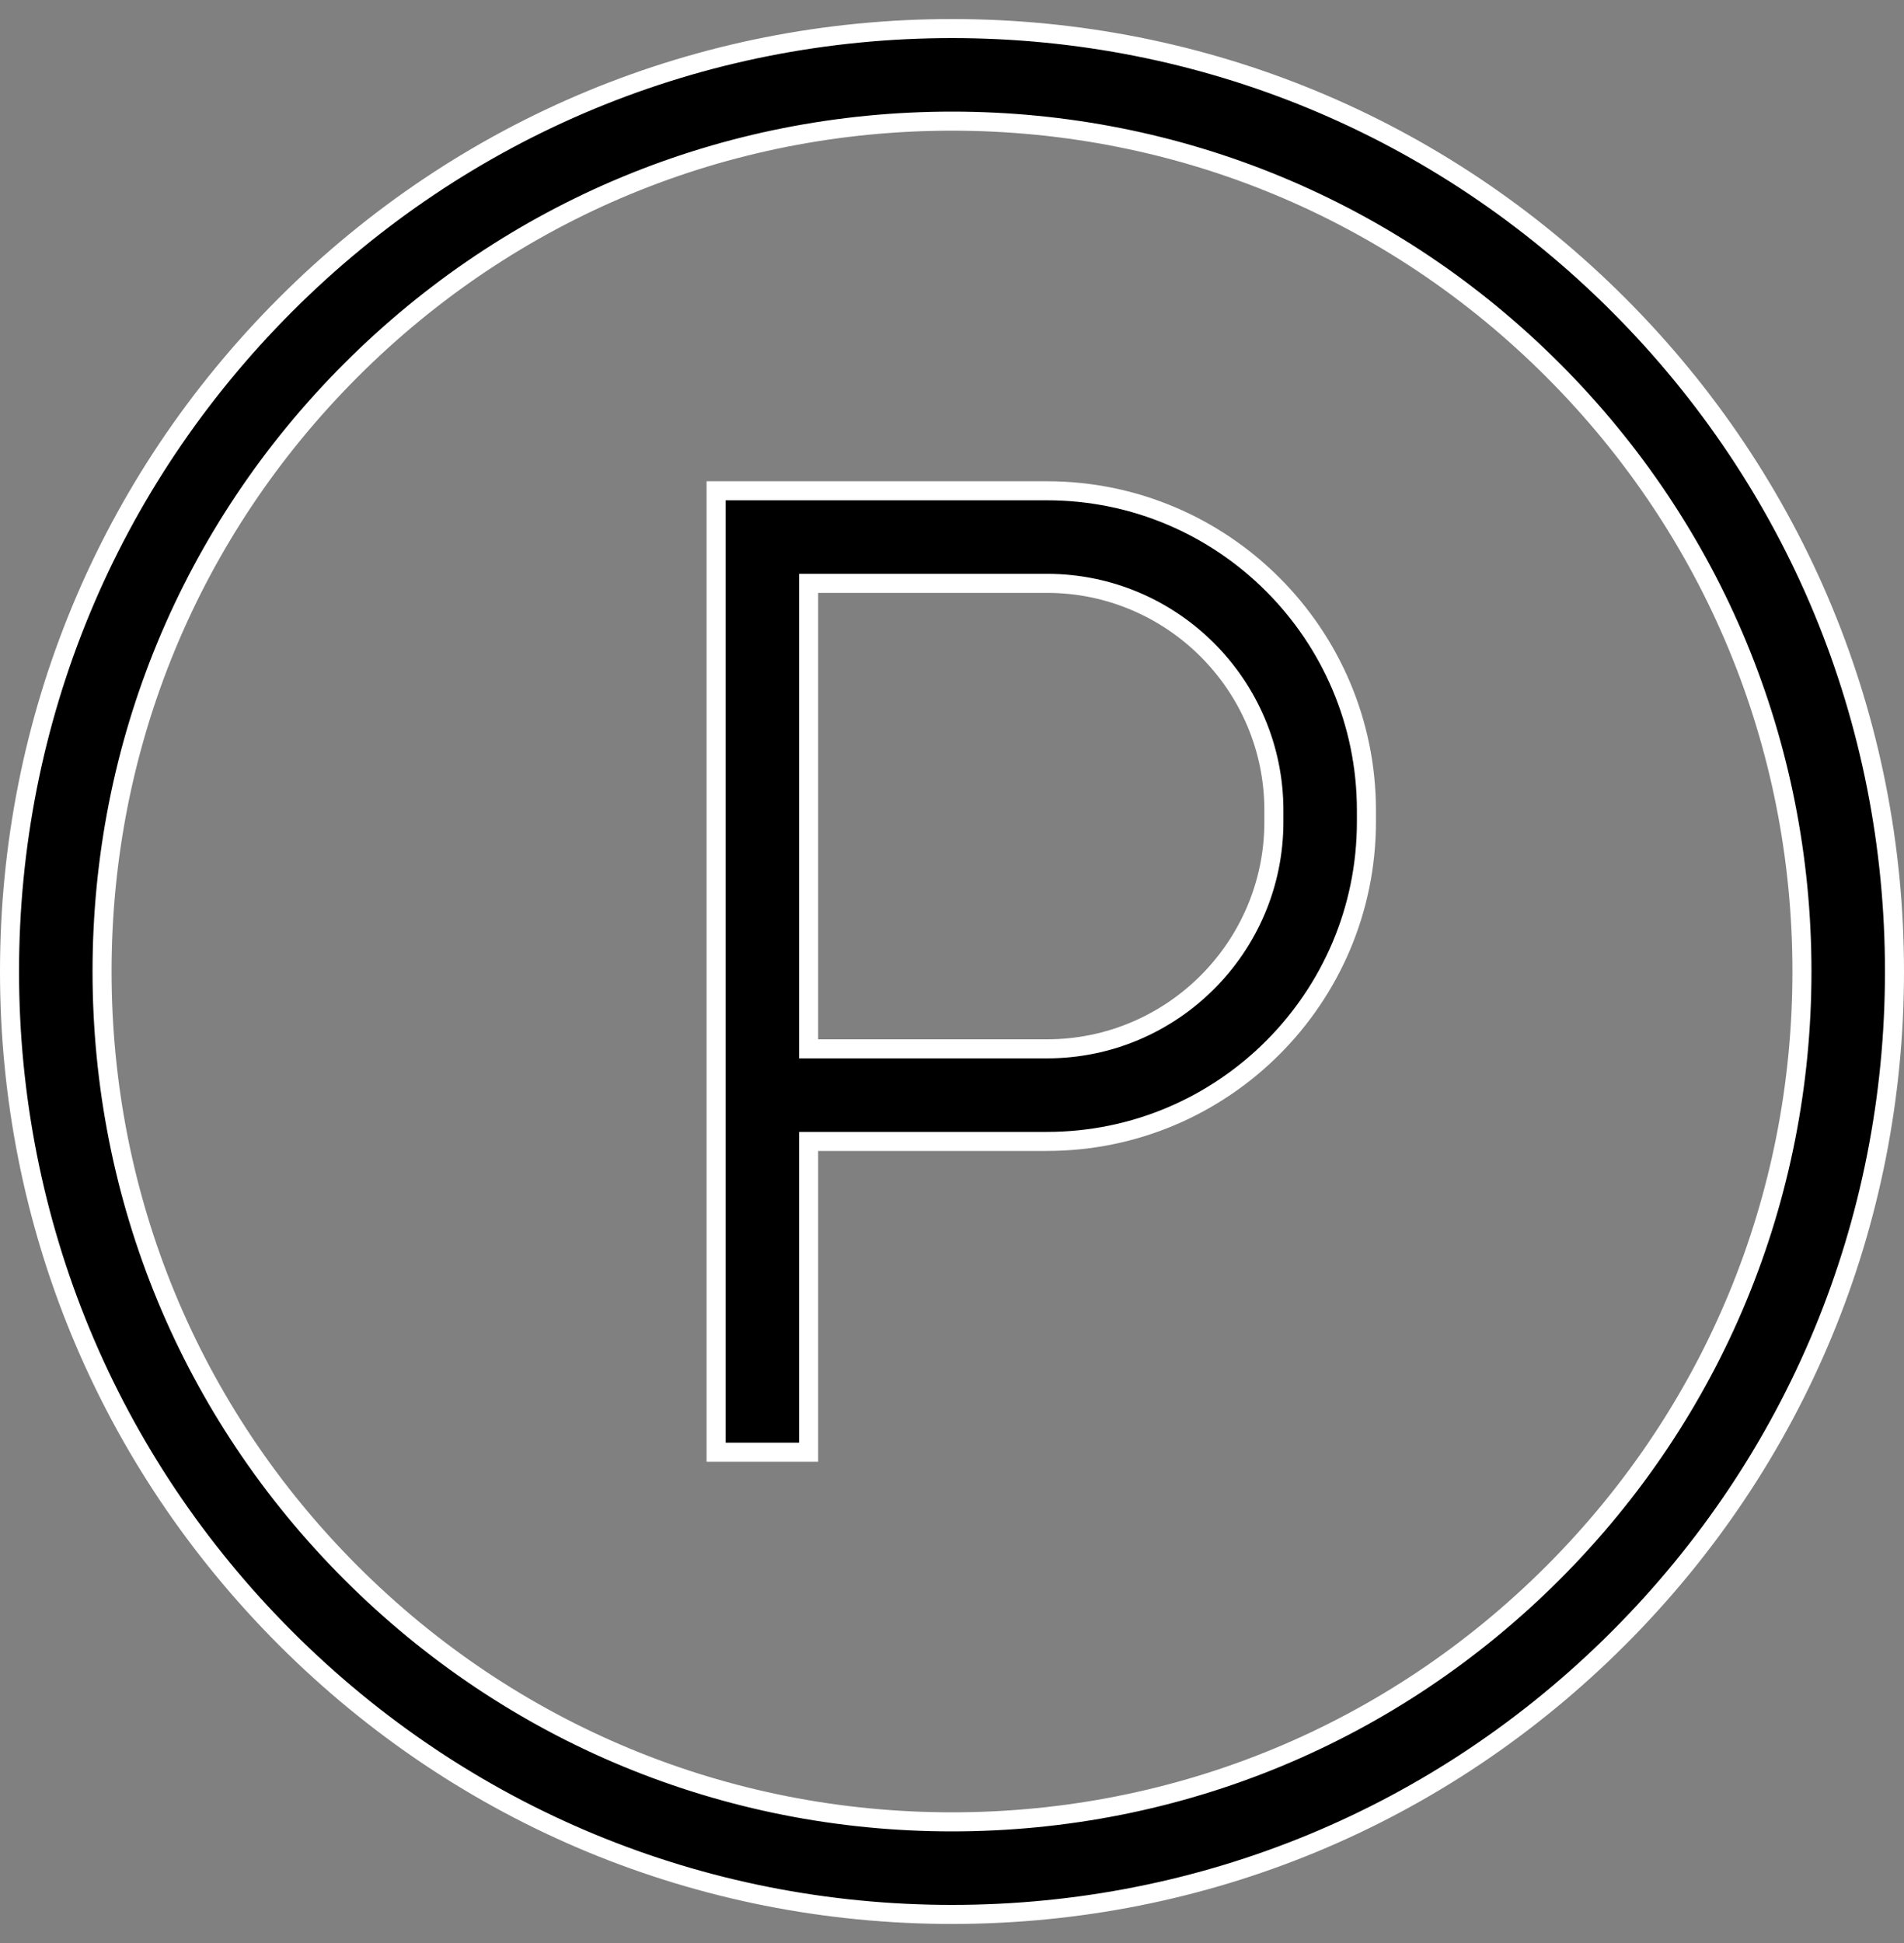 <svg width="50" height="51" viewBox="0 0 50 51" fill="none" xmlns="http://www.w3.org/2000/svg">
<rect x="0" y="0" width="50" height="51" fill="#808080" stroke="none"/>
<path d="M27.494 12.882C32.12 12.882 35.883 16.645 35.883 21.27V21.571C35.883 26.197 32.12 29.96 27.494 29.96H21.235V38.118H18.805V12.882H27.494ZM21.235 27.53H27.494C30.78 27.53 33.453 24.857 33.453 21.571V21.27C33.453 17.985 30.78 15.312 27.494 15.312H21.235V27.53Z" fill="black" stroke="white" stroke-width="0.5"/>
<path d="M25 0.75C31.611 0.75 37.826 3.324 42.501 7.999C47.176 12.674 49.75 18.889 49.75 25.5C49.75 32.111 47.176 38.326 42.501 43.001C37.826 47.676 31.611 50.25 25 50.25C18.389 50.25 12.174 47.676 7.499 43.001C2.824 38.326 0.25 32.111 0.25 25.5C0.25 18.889 2.824 12.674 7.499 7.999C12.174 3.324 18.389 0.75 25 0.75ZM25 3.18C19.038 3.18 13.432 5.501 9.217 9.717C5.001 13.932 2.68 19.539 2.68 25.5C2.68 31.461 5.001 37.068 9.217 41.283C13.432 45.499 19.038 47.82 25 47.82C30.961 47.82 36.568 45.498 40.783 41.283C44.998 37.068 47.32 31.461 47.32 25.5C47.32 19.539 44.998 13.932 40.783 9.717C36.568 5.501 30.961 3.18 25 3.18Z" fill="black" stroke="white" stroke-width="0.5"/>
</svg>
